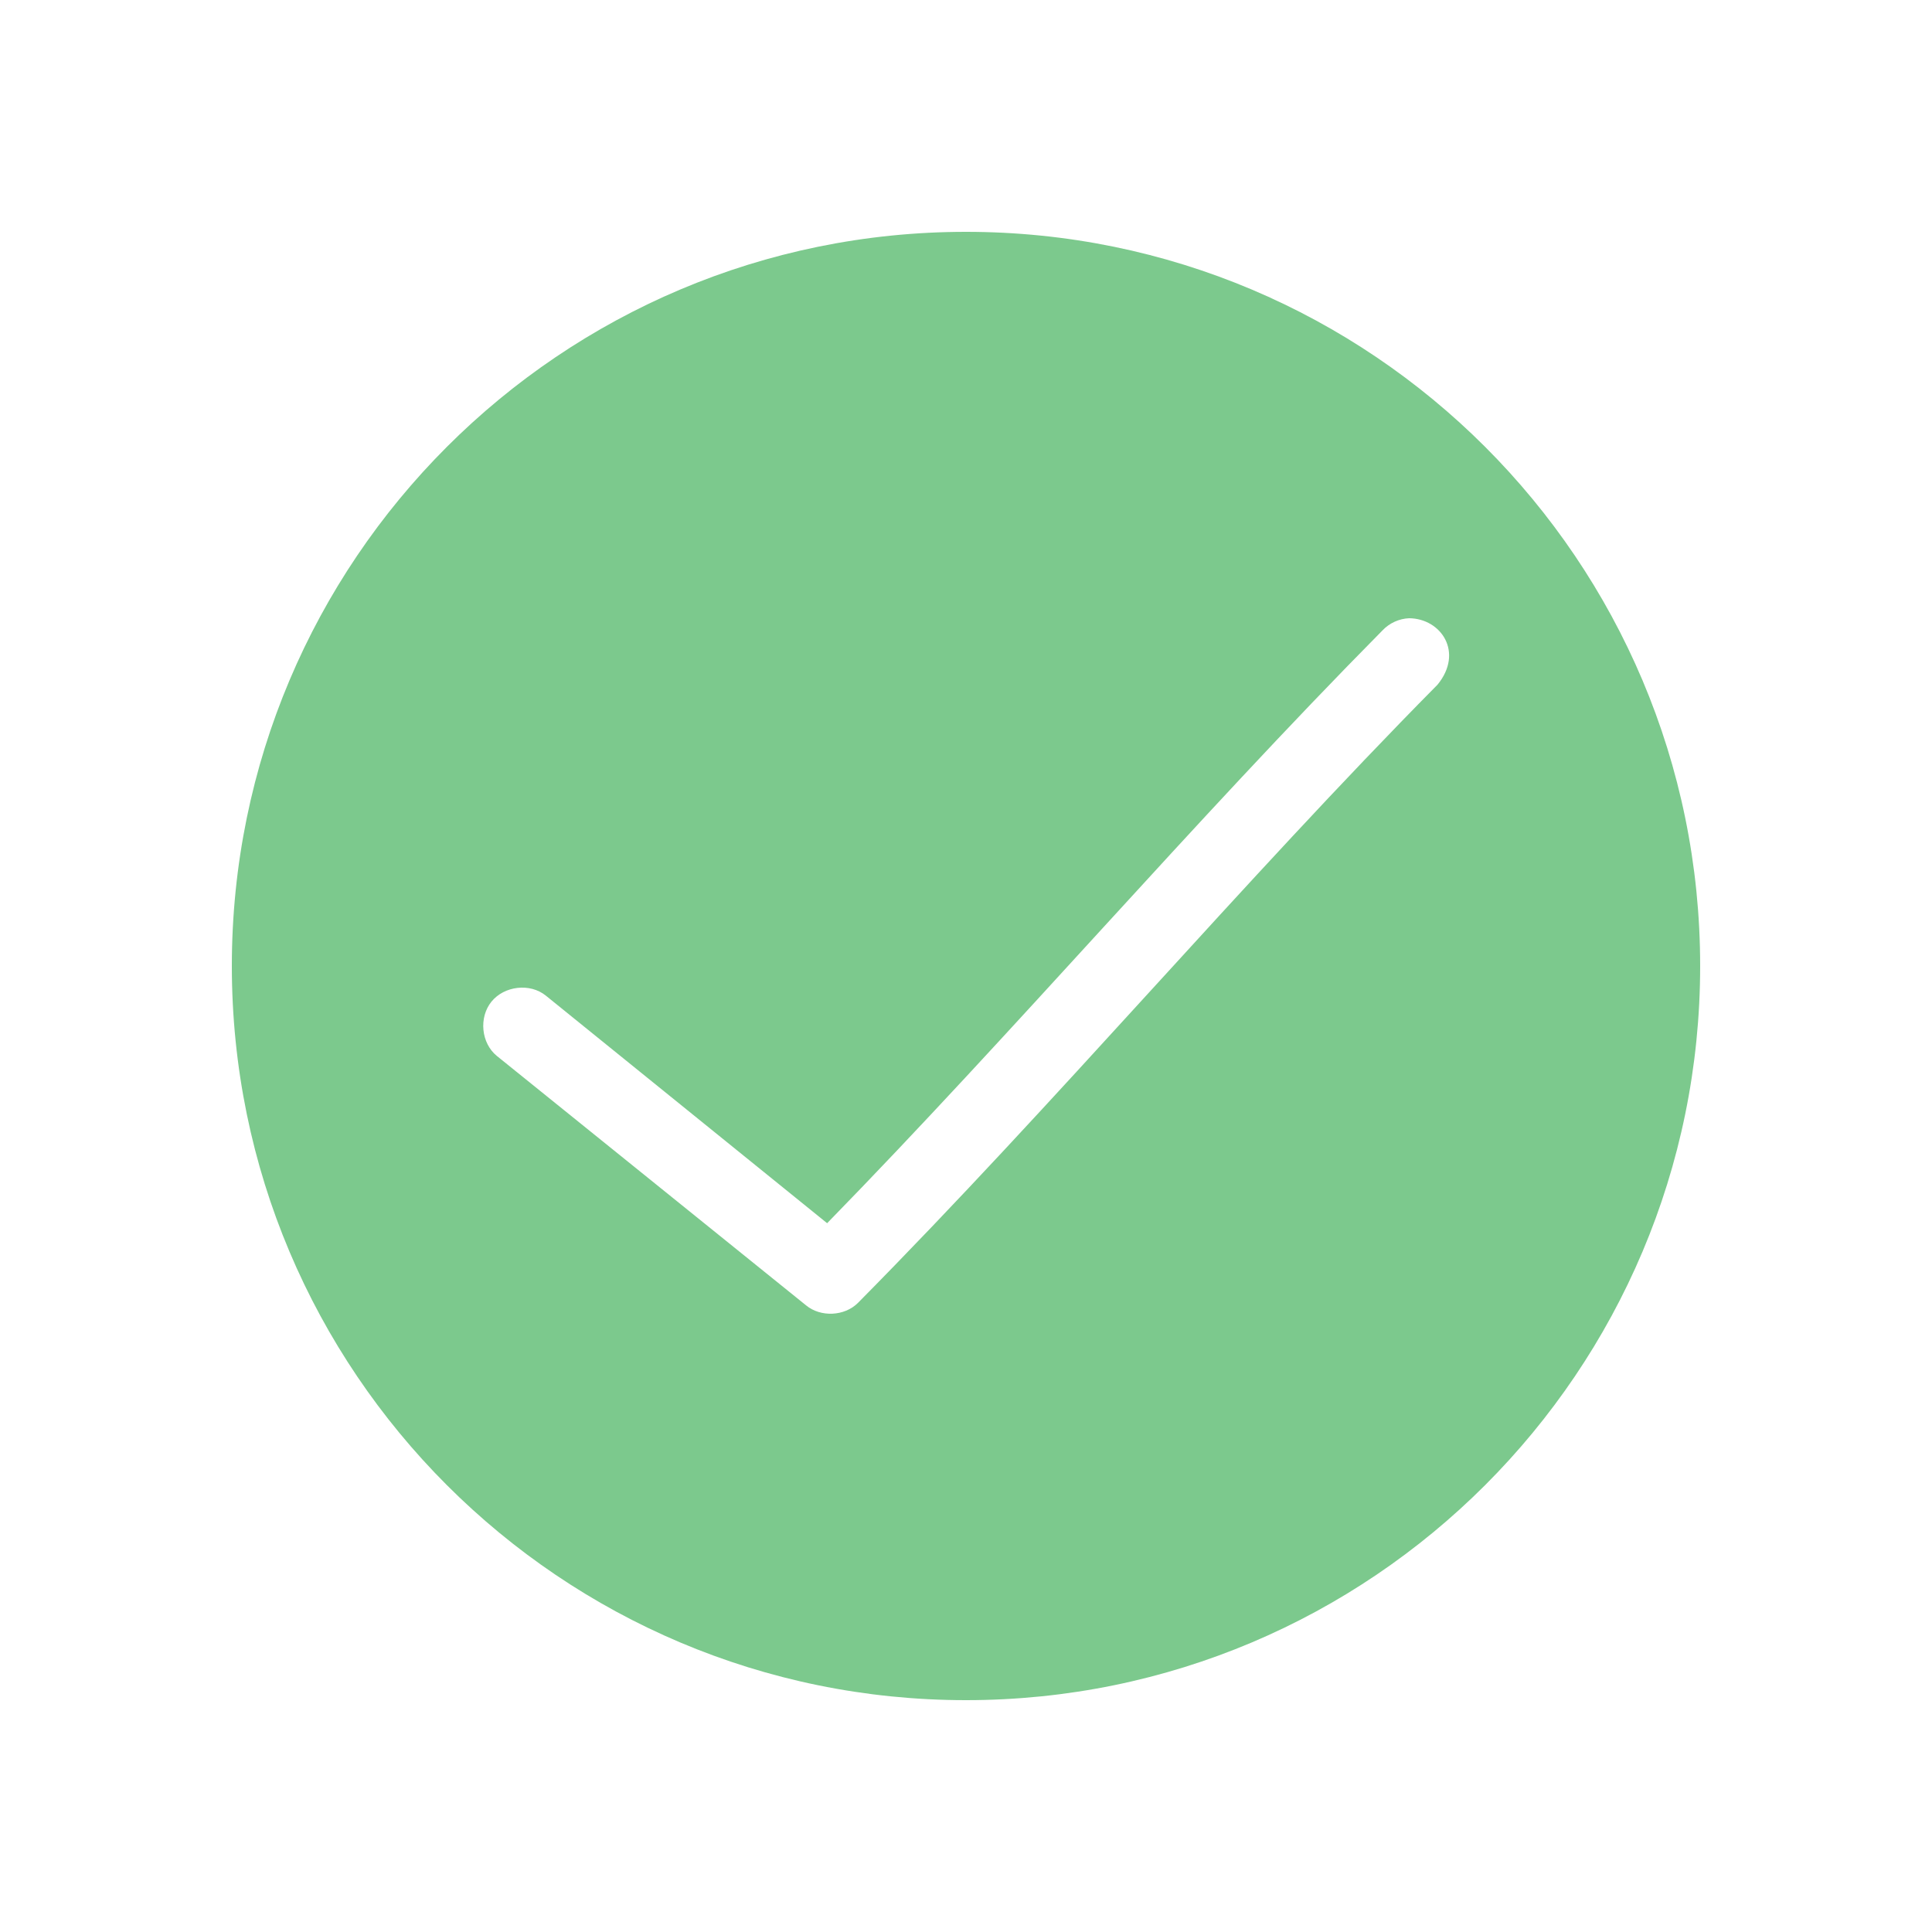 <svg fill="#7CC98D" xmlns:dc="http://purl.org/dc/elements/1.1/" xmlns:cc="http://creativecommons.org/ns#" xmlns:rdf="http://www.w3.org/1999/02/22-rdf-syntax-ns#" xmlns:svg="http://www.w3.org/2000/svg" xmlns="http://www.w3.org/2000/svg" xmlns:sodipodi="http://sodipodi.sourceforge.net/DTD/sodipodi-0.dtd" xmlns:inkscape="http://www.inkscape.org/namespaces/inkscape" version="1.1" x="0px" y="0px" viewBox="0 0 100 100"><g transform="translate(0,-952.362)"><path style="color:#000000;enable-background:accumulate;" d="m 50,964.362 c -20.987,0 -38,17.013 -38,38 0,20.987 17.013,38 38,38 20.987,0 38,-17.013 38,-38 0,-20.987 -17.013,-38 -38,-38 z m 22.938,20 c 1.657,0.017 2.836,1.766 1.469,3.438 -10.146,10.257 -19.702,21.59 -30,32 -0.696,0.695 -1.93,0.752 -2.688,0.125 l -16,-12.906 c -0.818,-0.663 -0.944,-1.994 -0.281,-2.812 0.663,-0.818 1.994,-0.975 2.812,-0.313 l 14.562,11.781 c 9.681,-9.914 18.879,-20.709 28.75,-30.688 0.354,-0.375 0.859,-0.605 1.375,-0.625 z" fill="#7CC98D" stroke="none" marker="none" visibility="visible" display="inline" overflow="visible"></path></g></svg>